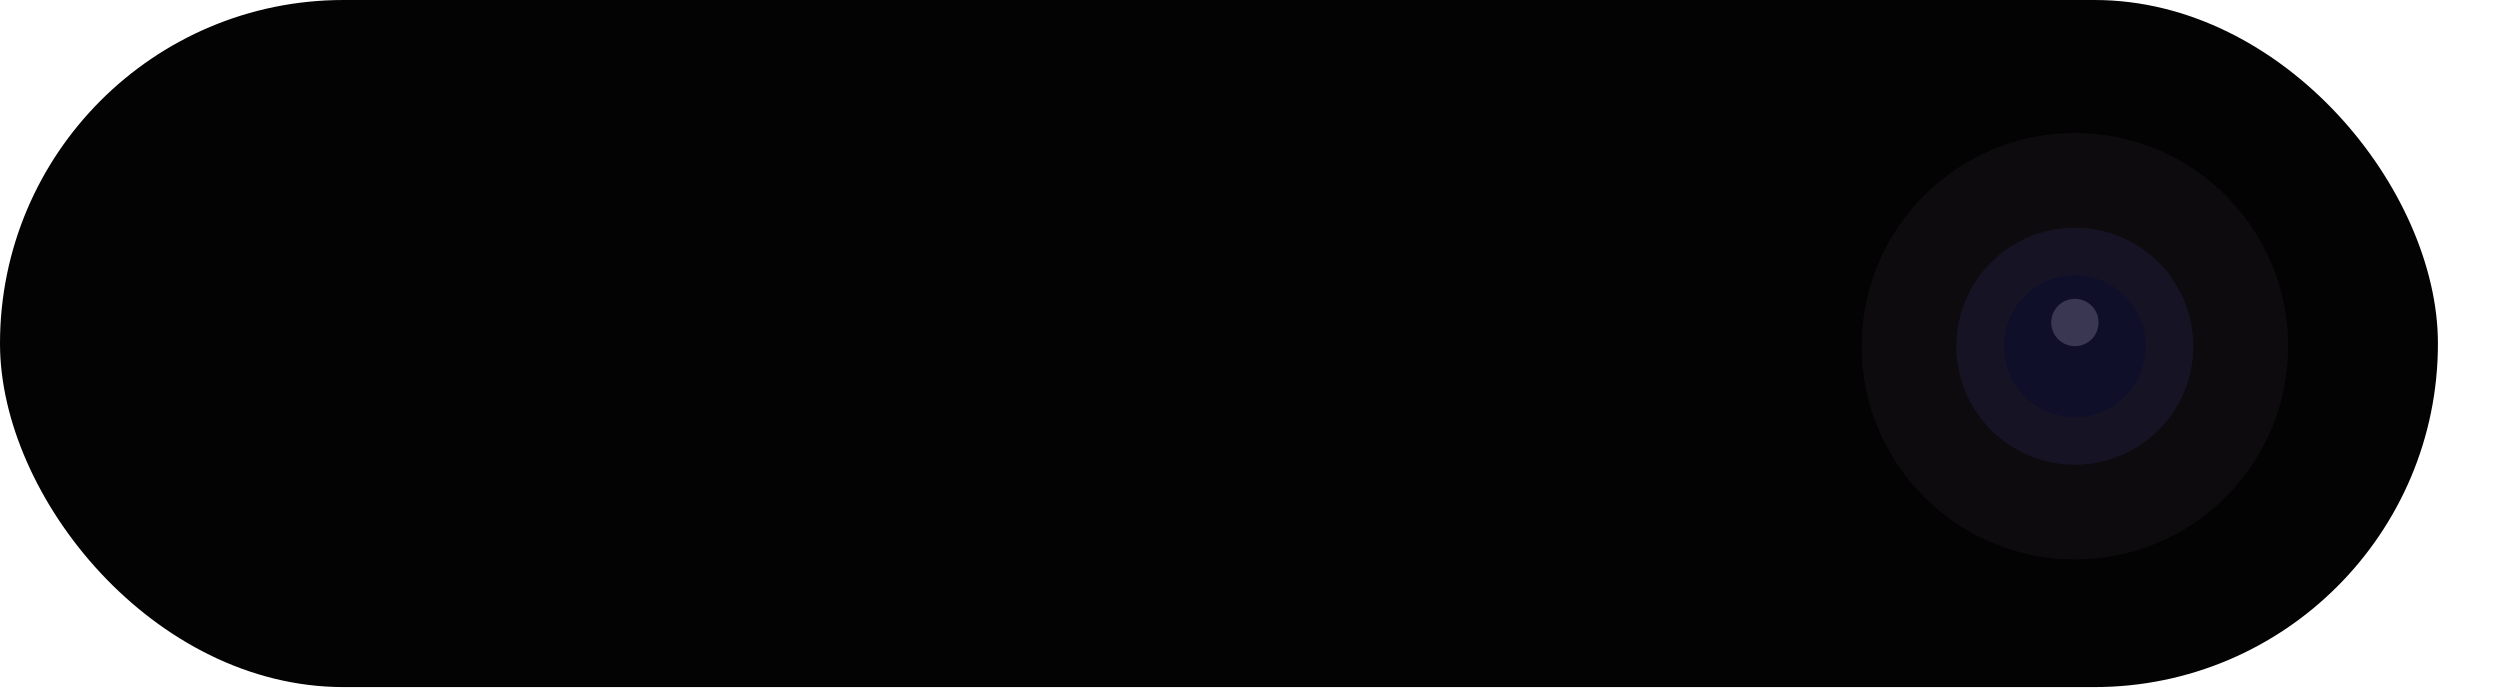 <?xml version="1.0" encoding="utf-8"?>
<svg xmlns="http://www.w3.org/2000/svg" fill="none" height="100%" overflow="visible" preserveAspectRatio="none" style="display: block;" viewBox="0 0 47 13" width="100%">
<g id="dynamic-island">
<rect fill="#030303" height="12.917" id="cutout" rx="6.458" width="45.833" x="-0" y="0"/>
<circle cx="39.008" cy="6.509" fill="#0E0B0F" id="camera-cutout" r="4.008"/>
<circle cx="39.007" cy="6.509" fill="#161424" id="lens" r="2.227"/>
<circle cx="39.008" cy="6.509" fill="#0F0F2A" id="sensor" r="1.336"/>
<circle cx="39.008" cy="6.063" fill="#393752" id="sensor_2" r="0.445"/>
</g>
</svg>